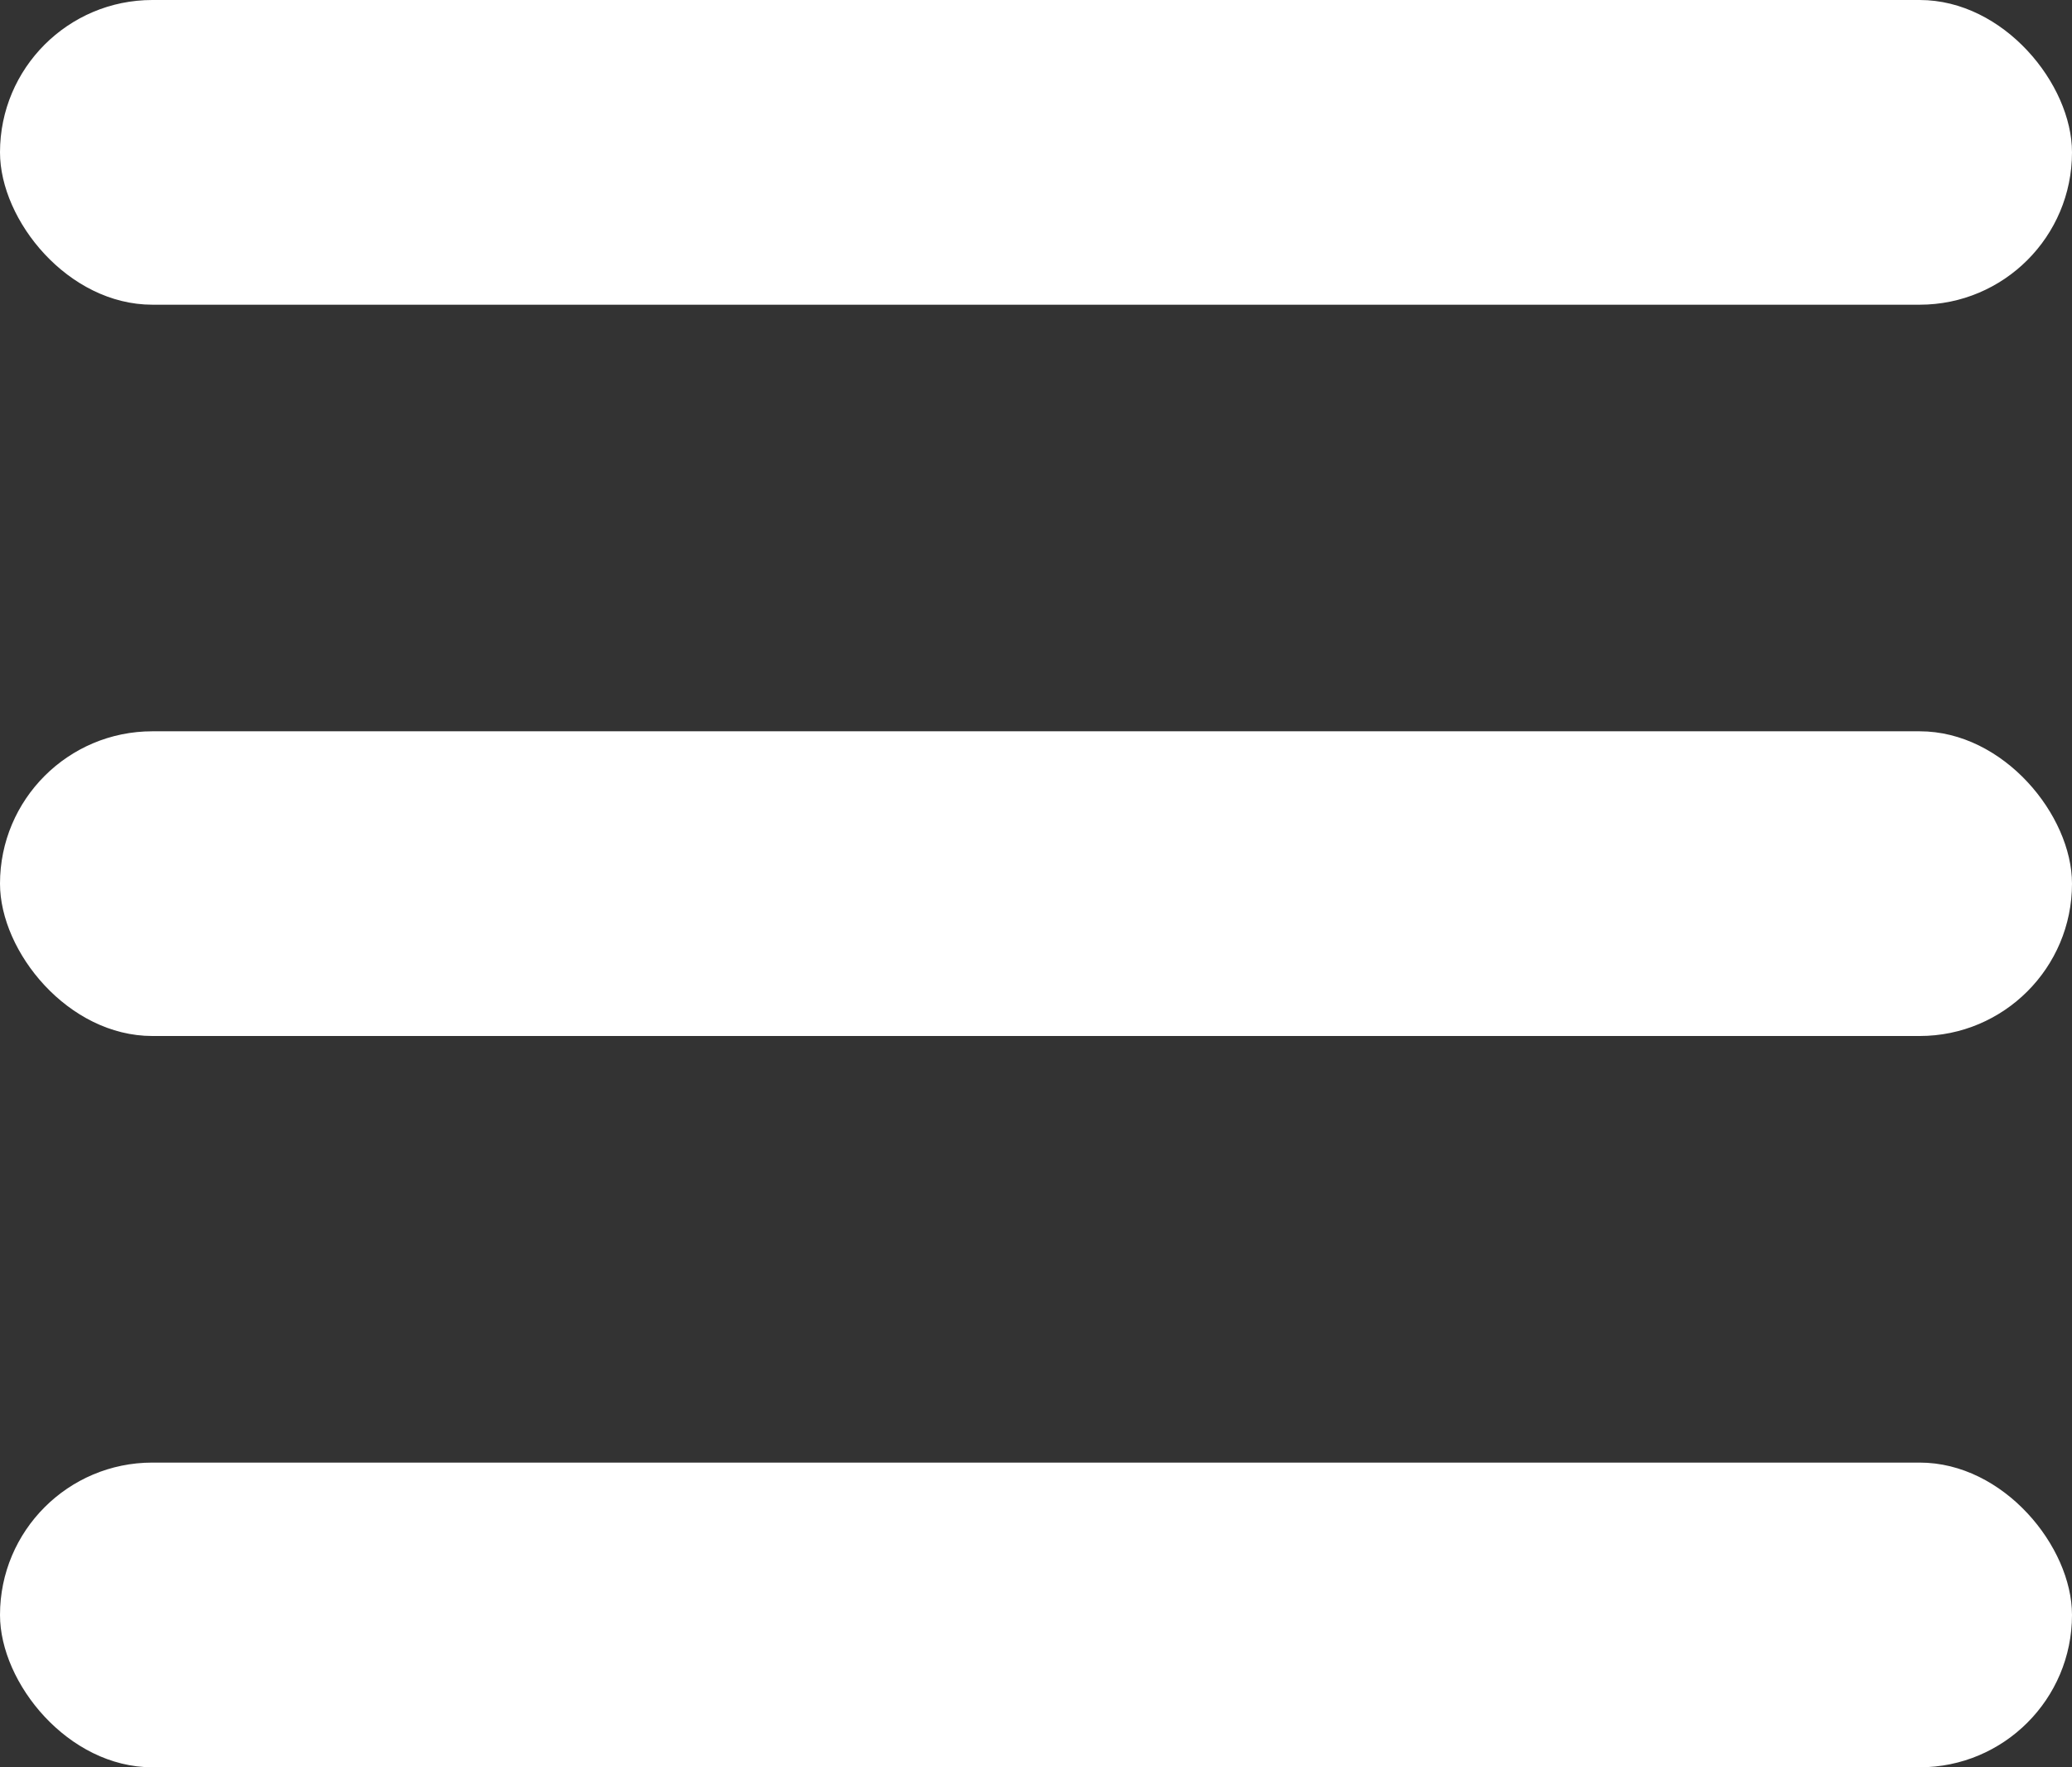 <svg width="34" height="29" viewBox="0 0 34 29" fill="none" xmlns="http://www.w3.org/2000/svg">
<rect x="0" y="0" width="34" height="29" fill="#333333" stroke="none"/>
<rect width="34" height="5" rx="2.5" fill="white"/>
<rect y="12" width="34" height="5" rx="2.5" fill="white"/>
<rect y="24" width="34" height="5" rx="2.5" fill="white"/>
</svg>
